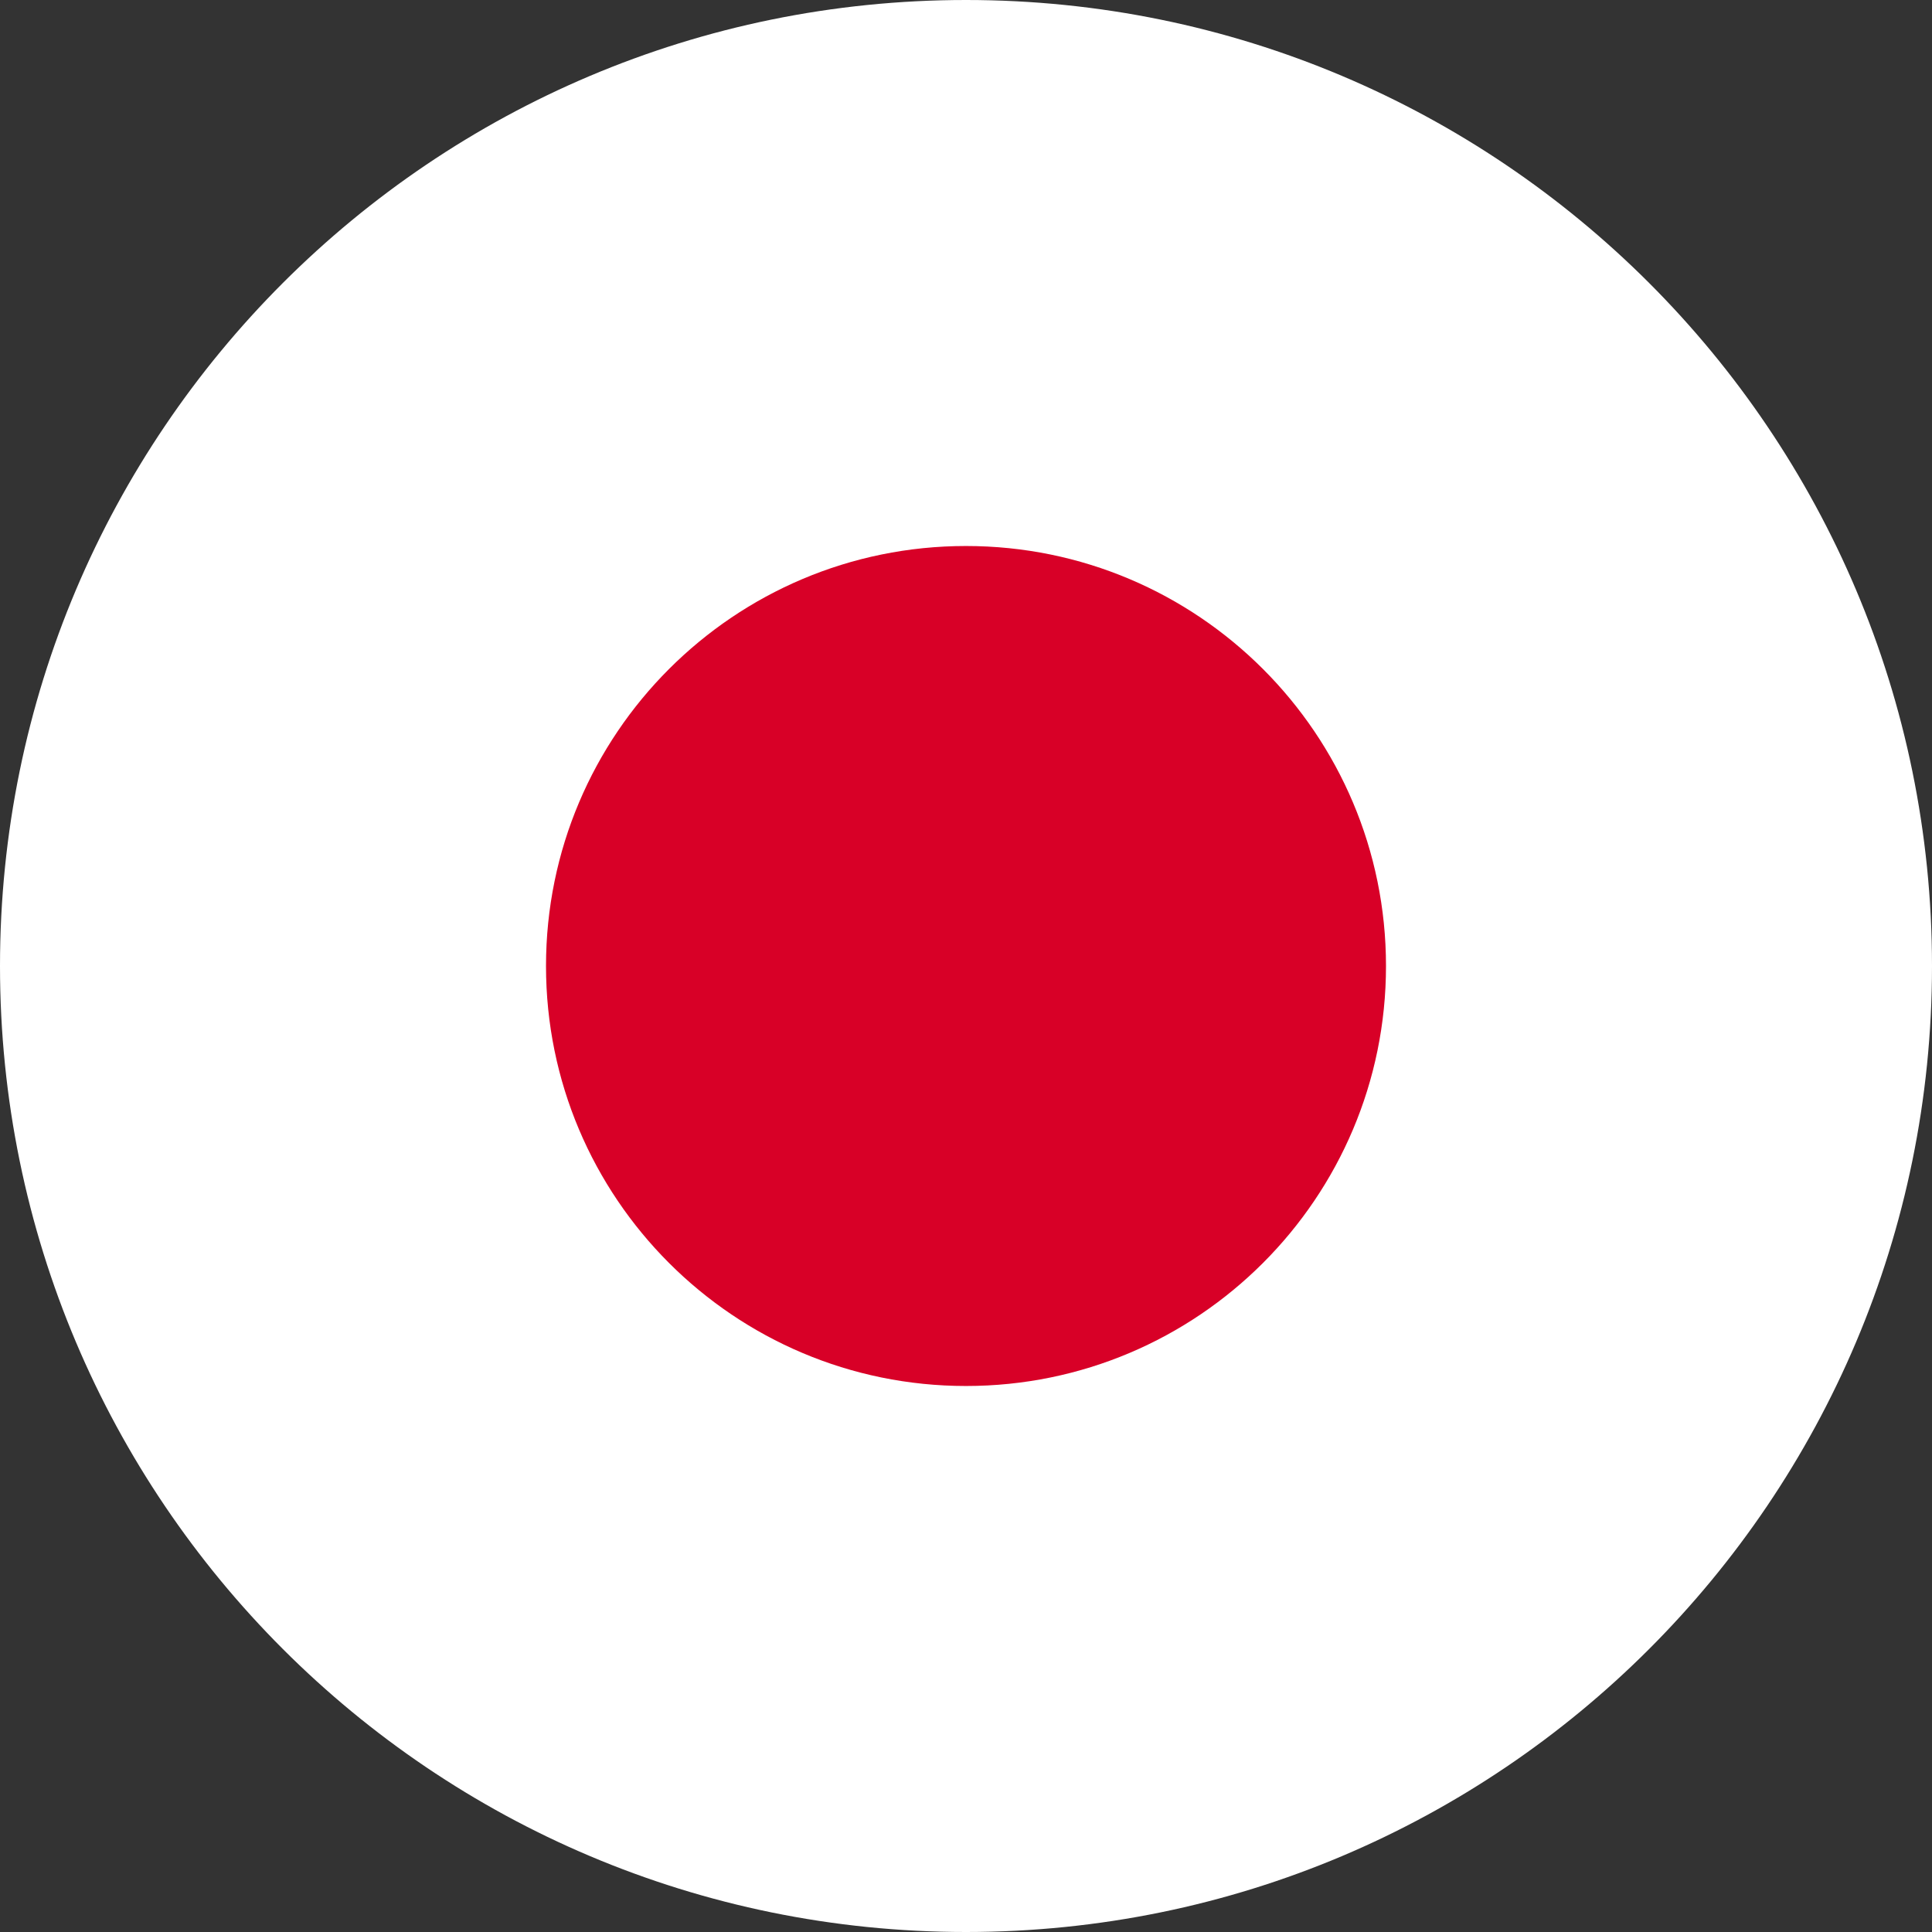 <svg width="18" height="18" viewBox="0 0 18 18" fill="none" xmlns="http://www.w3.org/2000/svg">
<rect x="0" y="0" width="18" height="18" fill="#333333" stroke="none"/>
<g clip-path="url(#clip0_162_2139)">
<path d="M9 18C13.971 18 18 13.971 18 9C18 4.029 13.971 0 9 0C4.029 0 0 4.029 0 9C0 13.971 4.029 18 9 18Z" fill="white"/>
<path d="M9 12.913C11.161 12.913 12.913 11.161 12.913 9C12.913 6.839 11.161 5.087 9 5.087C6.839 5.087 5.087 6.839 5.087 9C5.087 11.161 6.839 12.913 9 12.913Z" fill="#D80027"/>
</g>
<defs>
<clipPath id="clip0_162_2139">
<rect width="18" height="18" fill="white"/>
</clipPath>
</defs>
</svg>
